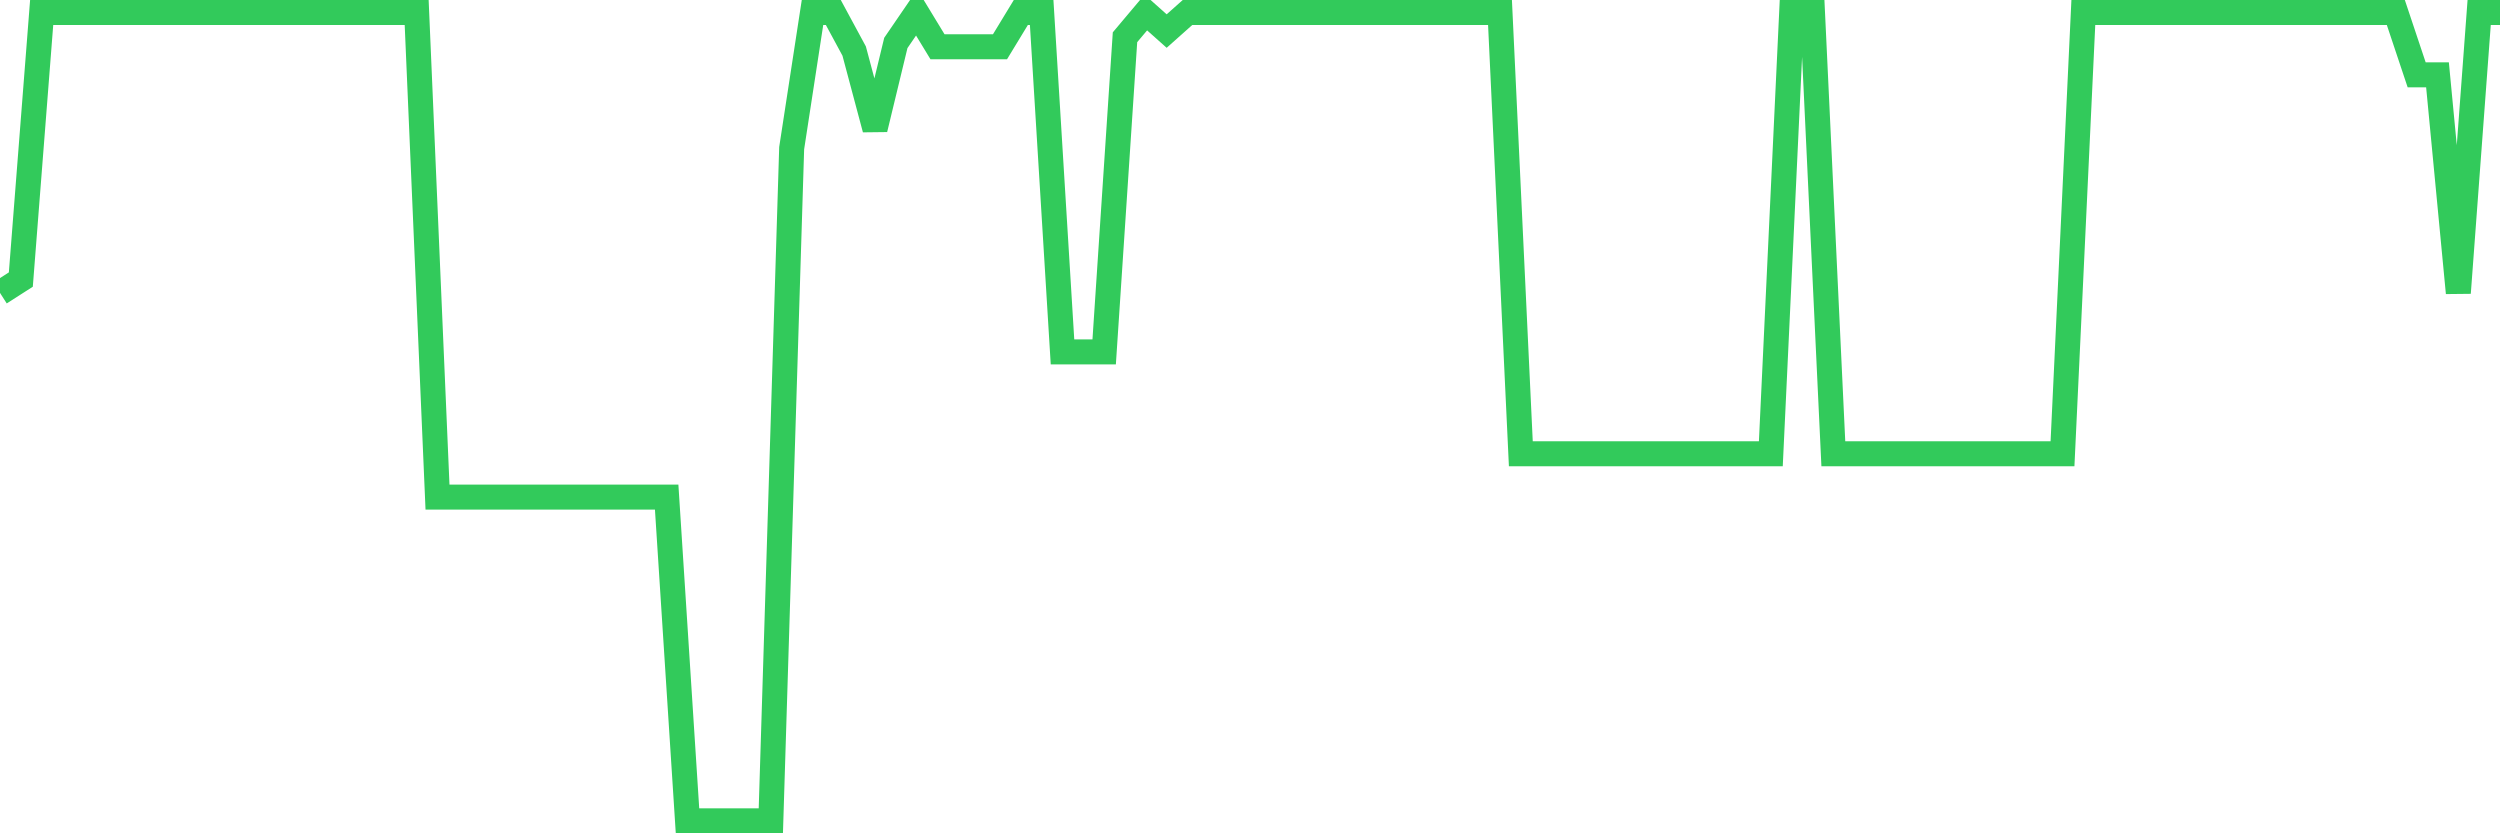 <svg
  xmlns="http://www.w3.org/2000/svg"
  xmlns:xlink="http://www.w3.org/1999/xlink"
  width="120"
  height="40"
  viewBox="0 0 120 40"
  preserveAspectRatio="none"
>
  <polyline
    points="0,14.059 1,13.419 2,0.6 3,0.6 4,0.6 5,0.6 6,0.6 7,0.6 8,0.6 9,0.6 10,0.6 11,0.6 12,0.6 13,0.6 14,0.6 15,0.6 16,0.6 17,0.6 18,0.6 19,0.6 20,0.6 21,23.862 22,23.862 23,23.862 24,23.862 25,23.862 26,23.862 27,23.862 28,23.862 29,23.862 30,23.862 31,23.862 32,23.862 33,39.4 34,39.4 35,39.4 36,39.4 37,39.4 38,7.112 39,0.6 40,0.6 41,2.451 42,6.198 43,2.062 44,0.6 45,2.245 46,2.245 47,2.245 48,2.245 49,0.6 50,0.6 51,16.892 52,16.892 53,16.892 54,1.788 55,0.6 56,1.491 57,0.6 58,0.6 59,0.6 60,0.6 61,0.6 62,0.6 63,0.6 64,0.6 65,0.6 66,0.6 67,0.6 68,0.6 69,0.6 70,0.6 71,0.6 72,0.6 73,21.782 74,21.782 75,21.782 76,21.782 77,21.782 78,21.782 79,21.782 80,21.782 81,21.782 82,21.782 83,21.782 84,21.782 85,21.782 86,0.6 87,0.6 88,21.782 89,21.782 90,21.782 91,21.782 92,21.782 93,21.782 94,21.782 95,21.782 96,21.782 97,21.782 98,21.782 99,21.782 100,0.6 101,0.6 102,0.6 103,0.6 104,0.6 105,0.6 106,0.6 107,0.6 108,0.6 109,0.6 110,0.6 111,0.6 112,0.6 113,0.6 114,0.6 115,0.6 116,3.593 117,3.593 118,14.059 119,0.6 120,0.6"
    fill="none"
    stroke="#32ca5b"
    stroke-width="1.2"
  >
  </polyline>
</svg>